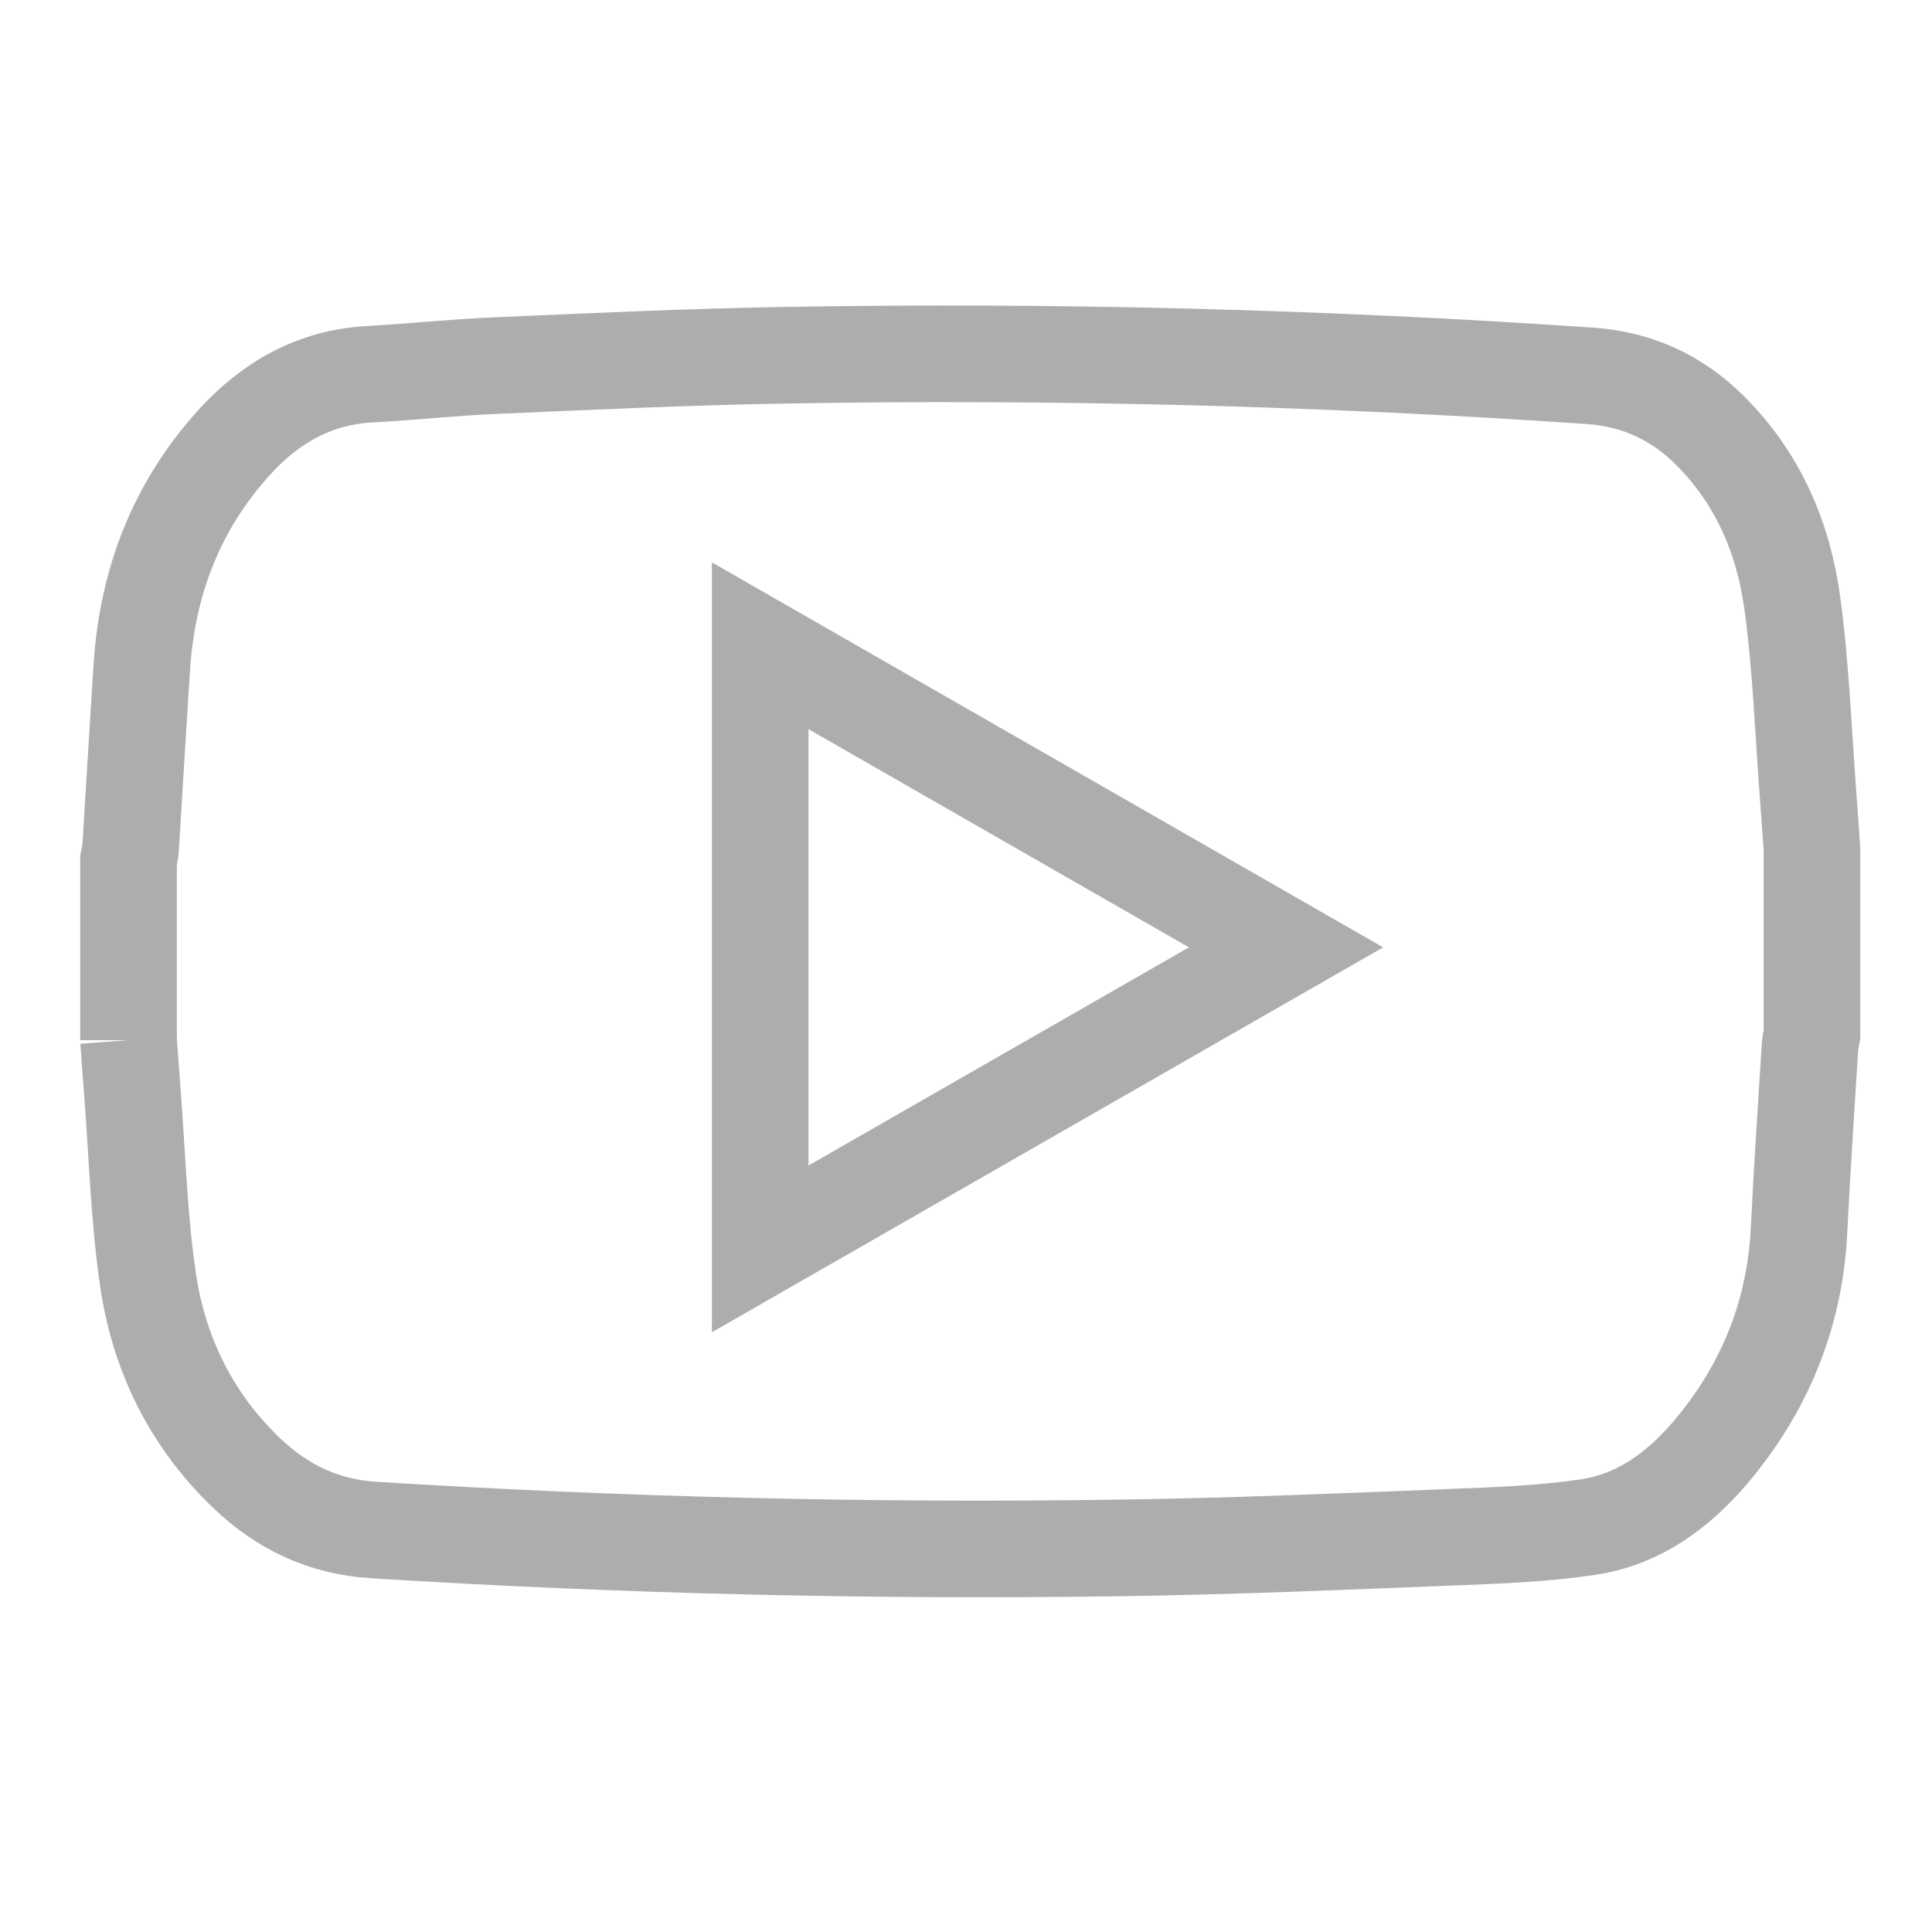 <?xml version="1.0" encoding="utf-8"?>
<!-- Generator: Adobe Illustrator 14.0.0, SVG Export Plug-In  -->
<!DOCTYPE svg PUBLIC "-//W3C//DTD SVG 1.1//EN" "http://www.w3.org/Graphics/SVG/1.1/DTD/svg11.dtd">
<svg version="1.1"
	 xmlns="http://www.w3.org/2000/svg" xmlns:xlink="http://www.w3.org/1999/xlink" xmlns:a="http://ns.adobe.com/AdobeSVGViewerExtensions/3.0/"
	 x="0px" y="0px" width="40px" height="40px" viewBox="0 0 40 40" enable-background="new 0 0 40 40" xml:space="preserve">
<defs>
</defs>
<circle display="none" fill="none" stroke="#ADADAD" stroke-width="2" stroke-linecap="square" cx="30.986" cy="6.387" r="4.523"/>
<circle display="none" fill="none" stroke="#ADADAD" stroke-width="2" stroke-linecap="square" cx="30.984" cy="32.612" r="4.523"/>
<path display="none" fill="none" stroke="#ADADAD" stroke-width="2" stroke-linecap="square" d="M27.105,8.681l-14.999,8.755
	c0.331,0.628,0.52,1.342,0.52,2.102c0,0.709-0.168,1.377-0.459,1.978l14.979,8.703"/>
<path display="none" fill="none" stroke="#ADADAD" stroke-width="2" stroke-linecap="square" d="M12.107,17.436
	c-0.756-1.438-2.265-2.421-4.003-2.421c-2.498,0-4.522,2.024-4.522,4.523c0,2.497,2.024,4.522,4.522,4.522
	c1.789,0,3.33-1.041,4.063-2.547"/>
<path display="none" fill="none" stroke="#ADADAD" stroke-width="2" stroke-linecap="square" d="M35.154,1.178H3.927
	c-1.49,0-2.703,1.184-2.703,2.643v31.357c0,1.459,1.212,2.646,2.703,2.646h31.229c1.494,0,2.711-1.187,2.711-2.646V3.821
	C37.866,2.362,36.648,1.178,35.154,1.178z"/>
<path display="none" fill="none" stroke="#ADADAD" stroke-width="2" stroke-linecap="square" d="M6.653,14.916h5.439v17.486H6.653
	V14.916z M9.375,6.223c1.739,0,3.151,1.412,3.151,3.152s-1.412,3.15-3.151,3.15c-1.745,0-3.153-1.41-3.153-3.15
	S7.63,6.223,9.375,6.223"/>
<path display="none" fill="none" stroke="#ADADAD" stroke-width="2" stroke-linecap="square" d="M15.503,14.916h5.208v2.391h0.074
	c0.727-1.375,2.498-2.824,5.143-2.824c5.504,0,6.521,3.621,6.521,8.332v9.59h-5.435V23.9c0-2.026-0.035-4.637-2.822-4.637
	c-2.828,0-3.262,2.209-3.262,4.491v8.65h-5.427V14.916L15.503,14.916z"/>
<path display="none" fill="none" stroke="#ADADAD" stroke-width="2" stroke-linecap="square" d="M12.935,33.975
	c13.445,0,20.801-11.139,20.801-20.799c0-0.316,0-0.631-0.025-0.945c1.432-1.035,2.668-2.315,3.648-3.783
	c-1.334,0.591-2.75,0.979-4.199,1.15c1.527-0.913,2.67-2.351,3.215-4.042c-1.436,0.851-3.004,1.452-4.643,1.774
	c-2.767-2.944-7.398-3.086-10.34-0.318c-1.9,1.786-2.706,4.445-2.117,6.984c-5.877-0.294-11.353-3.07-15.064-7.637
	c-1.94,3.34-0.95,7.612,2.263,9.758c-1.164-0.036-2.301-0.349-3.318-0.916c0,0.03,0,0.061,0,0.093
	c0.001,3.479,2.455,6.478,5.865,7.165c-1.077,0.295-2.206,0.336-3.301,0.125c0.958,2.979,3.702,5.02,6.829,5.078
	c-2.588,2.033-5.785,3.139-9.077,3.133c-0.582,0-1.163-0.035-1.741-0.105c3.342,2.146,7.233,3.285,11.203,3.277"/>
<path display="none" fill="none" stroke="#ADADAD" stroke-width="2" d="M22.411,38V21.122h5.665l0.848-6.576h-6.513v-4.199
	c0-1.905,0.528-3.203,3.261-3.203l3.48-0.001V1.26C28.552,1.18,26.482,1,24.079,1c-5.023,0-8.461,3.065-8.461,8.695v4.851h-5.68
	v6.576h5.68V38H22.411z"/>
<path id="Shape_2_" display="none" fill="none" stroke="#ADADAD" stroke-width="2" stroke-linecap="round" stroke-linejoin="bevel" d="
	M19.618,30.422c-6.029,0-8.784-3.07-8.784-5.322c0-0.537,0.22-1.052,0.61-1.422c0.39-0.369,0.916-0.562,1.452-0.531
	c2.582,0,1.906,3.871,6.723,3.871c2.461,0,3.906-1.481,3.906-2.875c0-0.836-0.476-1.791-2.102-2.176l-5.379-1.355
	c-4.32-1.098-5.073-3.5-5.073-5.729c0-4.626,4.231-6.299,8.258-6.299c3.711,0,8.12,2.05,8.12,4.822c0,1.195-0.996,1.834-2.156,1.834
	c-2.205,0-1.834-3.095-6.268-3.095c-2.206,0-3.365,1.034-3.365,2.479c0,1.447,1.715,1.937,3.221,2.265l3.968,0.896
	c4.35,0.98,5.51,3.531,5.51,5.975c0,3.76-2.91,6.662-8.647,6.662 M36.268,22.469c0.172-0.984,0.256-1.984,0.256-2.987
	c0.021-5.03-2.19-9.811-6.035-13.053c-3.848-3.244-8.932-4.614-13.886-3.743c-1.523-0.876-3.25-1.336-5.007-1.333
	c-3.609,0.023-6.934,1.956-8.737,5.08c-1.804,3.124-1.815,6.97-0.03,10.104c-0.996,5.472,0.748,11.084,4.67,15.025
	c3.921,3.941,9.523,5.717,15,4.752c1.521,0.875,3.248,1.334,5,1.332c3.605-0.022,6.928-1.955,8.732-5.078
	C38.033,29.447,38.049,25.604,36.268,22.469"/>
<path display="none" fill="none" stroke="#ADADAD" stroke-width="2" stroke-linecap="square" d="M32.389,6.583
	C28.98,3.171,24.449,1.292,19.622,1.29c-9.948,0-18.044,8.096-18.047,18.046c-0.002,3.182,0.829,6.285,2.408,9.023L1.422,37.71
	l9.567-2.51c2.637,1.438,5.605,2.196,8.625,2.196h0.008l0,0c9.946,0,18.042-8.098,18.046-18.047
	C37.67,14.529,35.795,9.994,32.389,6.583 M19.622,34.348h-0.008c-2.69,0-5.33-0.724-7.633-2.091l-0.548-0.323l-5.678,1.487
	l1.515-5.535l-0.356-0.567c-1.502-2.387-2.295-5.147-2.294-7.98c0.004-8.271,6.732-15,15.007-15
	c4.006,0.001,7.771,1.564,10.605,4.399c2.832,2.836,4.393,6.605,4.389,10.612C34.617,27.621,27.891,34.348,19.622,34.348
	 M27.85,23.115c-0.453-0.227-2.668-1.316-3.082-1.467c-0.412-0.148-0.715-0.228-1.016,0.226c-0.299,0.452-1.164,1.468-1.428,1.767
	c-0.262,0.303-0.525,0.34-0.977,0.113c-0.449-0.227-1.904-0.699-3.625-2.238c-1.341-1.194-2.246-2.67-2.508-3.122
	c-0.264-0.452-0.028-0.696,0.197-0.921c0.204-0.201,0.451-0.526,0.677-0.789c0.225-0.264,0.301-0.452,0.45-0.753
	c0.151-0.301,0.076-0.563-0.037-0.79c-0.113-0.226-1.016-2.446-1.391-3.349c-0.365-0.88-0.738-0.76-1.015-0.774
	c-0.263-0.013-0.563-0.017-0.864-0.017c-0.3,0-0.789,0.113-1.203,0.564c-0.414,0.451-1.579,1.543-1.579,3.762
	c0,2.221,1.616,4.365,1.842,4.666c0.225,0.3,3.179,4.854,7.704,6.81c1.073,0.465,1.916,0.739,2.569,0.947
	c1.08,0.344,2.064,0.297,2.84,0.18c0.867-0.128,2.671-1.089,3.045-2.143c0.375-1.057,0.375-1.958,0.265-2.146
	C28.602,23.453,28.299,23.341,27.85,23.115"/>
<path fill="none" stroke="#ADADAD" stroke-width="2" d="M2.661,21.535v-3.732c0.015-0.08,0.039-0.16,0.043-0.24
	c0.078-1.258,0.151-2.518,0.234-3.775c0.117-1.76,0.725-3.323,1.916-4.634C5.603,8.33,6.516,7.809,7.659,7.748
	c0.87-0.048,1.738-0.142,2.608-0.179c1.992-0.085,3.985-0.181,5.979-0.214c5.566-0.097,11.129,0.045,16.684,0.427
	c0.955,0.066,1.776,0.443,2.453,1.111c1.004,0.989,1.541,2.231,1.725,3.595c0.18,1.322,0.227,2.66,0.328,3.99
	c0.026,0.368,0.054,0.737,0.078,1.104v3.842c-0.014,0.081-0.035,0.163-0.04,0.246c-0.077,1.267-0.166,2.536-0.227,3.803
	c-0.083,1.668-0.66,3.146-1.702,4.438c-0.688,0.856-1.539,1.534-2.655,1.704c-0.895,0.134-1.808,0.172-2.713,0.207
	c-2.355,0.093-4.71,0.196-7.065,0.227c-5.13,0.073-10.256-0.052-15.377-0.372c-1.037-0.066-1.892-0.475-2.626-1.176
	c-1.133-1.082-1.805-2.435-2.037-3.956c-0.196-1.3-0.229-2.624-0.332-3.936C2.712,22.25,2.688,21.894,2.661,21.535 M15.739,25.857
	c3.633-2.083,7.229-4.146,10.887-6.243c-3.659-2.097-7.254-4.159-10.887-6.244V25.857z"/>
</svg>
